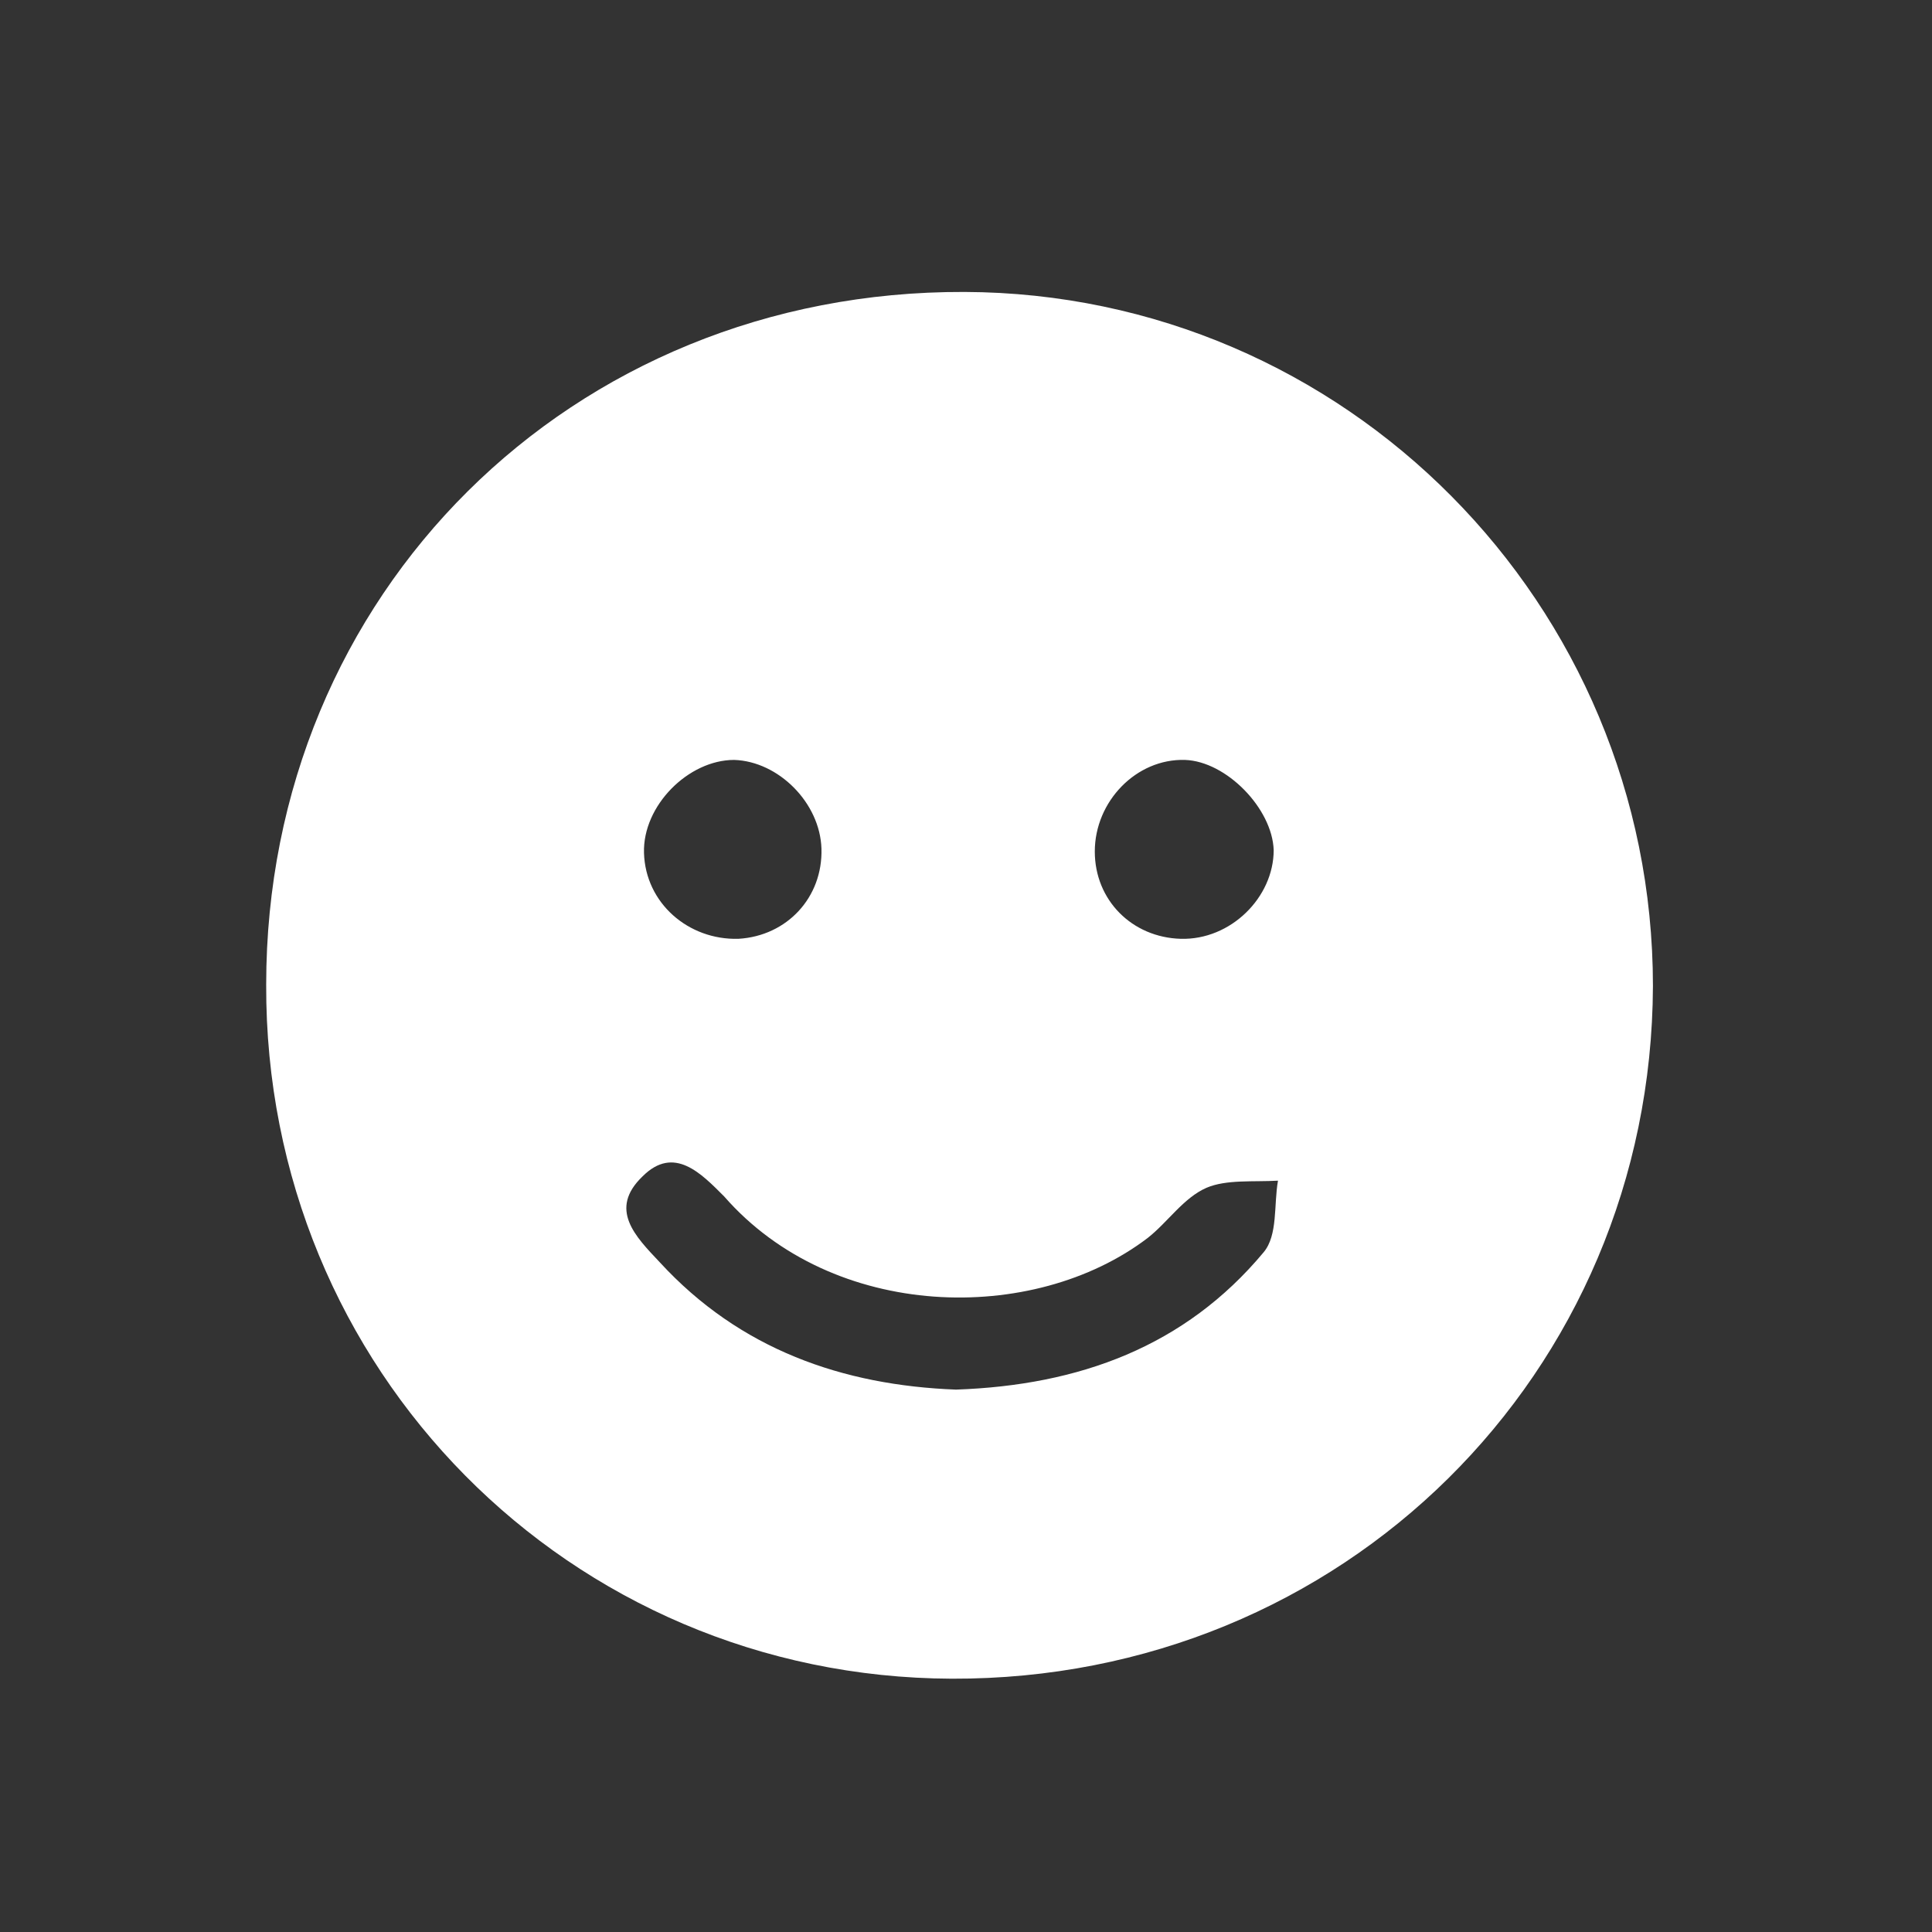 <?xml version="1.0" encoding="utf-8"?>
<!-- Generator: Adobe Illustrator 27.1.1, SVG Export Plug-In . SVG Version: 6.00 Build 0)  -->
<svg version="1.1" id="Layer_1" xmlns="http://www.w3.org/2000/svg" xmlns:xlink="http://www.w3.org/1999/xlink" x="0px" y="0px"
	 viewBox="0 0 135 135" style="enable-background:new 0 0 135 135;" xml:space="preserve">
<rect x="0" y="0" width="135" height="135" fill="#333333" stroke="none"/>
<style type="text/css">
	.st0{fill:#FFFFFF;}
</style>
<g>
	<path class="st0" d="M-236.7,77.6c5.1-5.1,10.2-10.3,15.6-15.7c-2.4-1.9-5.2-4-8.3-6.4c-4.2,1.9-9.9-0.3-12.1-6.1
		c-0.5-1.4,0-3.8,1-4.9c7.9-8.2,16.1-16.2,24.2-24.2c2.1-2.1,4.4-2,6.7-0.1c5.7,4.5,6.5,7,3.8,11.9c7.2,7.2,14.4,14.4,21.6,21.6
		c4.9-2.3,10.8-0.1,12.7,5.2c0.6,1.6,0,4.4-1.1,5.6c-7.6,8.1-15.5,15.9-23.4,23.7c-2.4,2.3-5,2.1-7.4-0.1c-0.8-0.8-1.6-1.6-2.4-2.3
		c-3.1-2.8-4.4-5.8-0.5-9.2c-2.7-2.5-5.3-4.9-7.5-7c-5,5-10.1,10.1-15.4,15.4c3.2,5.9,3.1,6.8-2.1,12c-6.3,6.3-12.6,12.6-18.9,18.9
		c-4.1,4-7,4-11.1,0.1c-2.5-2.4-5-4.8-7.3-7.4c-2.9-3.1-2.9-6.6,0.1-9.6c7-7.1,14.1-14.2,21.2-21.2
		C-243.9,74.4-241.5,74.5-236.7,77.6z"/>
</g>
<g>
	<path class="st0" d="M113.8,336.6c-1.4,27.1-12.2,49.1-34.5,65.2c-8.4,6-15.8,6-24.3,0.1c-18.4-13-28.9-30.7-33.1-52.4
		c-1-5.3-1.3-10.7-1.7-16.1c-0.3-4.8,1.8-8.3,6.4-10.1c12.3-5.1,24.5-10.4,36.9-15.2c2.2-0.9,5.3-0.8,7.5,0.1
		c12.2,4.8,24.4,10,36.5,15.1C113.1,325.6,114,327.8,113.8,336.6z M67.2,394.2c2.9-1.8,5.5-3,7.7-4.7c17.3-13.5,25.7-31.5,26.4-53.2
		c0-1.1-1.4-2.8-2.6-3.3c-8.1-3.6-16.3-6.9-24.5-10.4c-2.2-0.9-4.5-1.8-7-2.8C67.2,344.7,67.2,369.1,67.2,394.2z"/>
</g>
<g>
	<path class="st0" d="M355.3,119c-15,0-30.1,0-45.1,0c-10.2,0-14.3-7.1-9.2-15.9c14.9-25.9,29.8-51.7,44.8-77.6
		c5.2-9,13.4-9,18.6-0.1c15,25.8,29.9,51.7,44.8,77.6c5.1,8.8,1,15.9-9.1,16C385,119,370.2,119,355.3,119z M346.9,63.6
		c-0.1,0-0.1,0-0.2,0c0.3,4,0.7,8,0.9,12c0.3,9.7-1.1,9.1,10.4,9.1c2.7,0,4.1-0.9,4.2-3.8c0.3-6.1,0.7-12.2,1.2-18.2
		c0.7-9.6,0.8-9.6-8.9-9.6c-8.3,0-8.3,0-7.8,8C346.8,62,346.8,62.8,346.9,63.6z M364,96.7c-0.1-4.5-4.5-8.7-9.1-8.6
		c-5,0.1-9,4.2-8.9,9.2c0.1,4.9,4.4,8.9,9.2,8.7C360.2,105.8,364.1,101.6,364,96.7z"/>
</g>
<g>
	<path class="st0" d="M115.5-219.3c0.1,26.8-21.4,48.5-47.9,48.6c-27.6,0.1-48.8-20.9-49-48.3c-0.2-26.7,21.3-48.5,47.9-48.6
		C93.9-267.6,115.4-246.4,115.5-219.3z M67.1-183.3c13.1,0,23.1-5.7,29.9-16.1c8.2-12.5,8.4-26,0.5-38.8
		c-6.8-10.9-16.9-16.8-30.4-16.9C67.1-231,67.1-207.3,67.1-183.3z"/>
</g>
<g>
	<path class="st0" d="M18.6,68.8c0-27.3,21.3-48.5,48.8-48.4c26.6,0.1,48.1,21.8,48.1,48.5c-0.1,27.1-21.7,48.5-49,48.4
		C39.8,117.2,18.5,95.7,18.6,68.8z M66.8,97.1c8.6-0.3,16-3,21.5-9.6c1-1.2,0.7-3.3,1-5c-1.7,0.1-3.6-0.1-5,0.5
		c-1.6,0.7-2.7,2.4-4.1,3.5c-8,6.1-22,5.8-29.6-2.9C49,82,47.1,80,44.9,82.2c-2.4,2.3-0.5,4.2,1.2,6C51.7,94.3,58.9,96.8,66.8,97.1z
		 M82.5,65.6c3.5,0.1,6.5-2.9,6.5-6.2c-0.1-2.9-3.3-6.2-6.2-6.3c-3.4-0.1-6.3,2.9-6.3,6.4C76.5,62.9,79.1,65.5,82.5,65.6z
		 M57.4,59.3c-0.1-3.2-3-6.1-6.1-6.2c-3.2,0-6.4,3.2-6.3,6.5c0.1,3.5,3.1,6.1,6.6,6C55,65.4,57.5,62.7,57.4,59.3z"/>
</g>
<g>
	<path class="st0" d="M50.6,192.1c3.4-7.5,6.7-14.6,9.8-21.6c0.6-1.4,0.7-3.2,1.7-4.2c1.4-1.5,3.5-3.2,5.2-3.2s4.1,1.7,5,3.4
		c2.1,4,3.1,8.7,5.3,12.6c4.7,8.3,9.7,16.5,15,24.5c5.2,7.9,9.3,16.1,9,25.9c0,1.3,1.2,3,2.3,3.9c7.6,6.1,15.3,12,23.1,17.8
		c3,2.2,3.6,4.1,1.1,7.2c-4.4,5.5-4.9,5.7-8.7,2.8c-37.3-28.8-74.6-57.6-111.9-86.5c-3.9-3-4-3.7-0.8-7.7c4.2-5.3,4.2-5.3,9.7-1
		c9.9,7.7,19.8,15.3,29.7,23C47.3,189.8,48.6,190.6,50.6,192.1z"/>
	<path class="st0" d="M36.7,213.2c17.6,13.6,35.2,27.2,52.8,40.8c-12.1,11.1-30.9,11.8-43,1.9C33.1,244.8,28.8,226.5,36.7,213.2z"/>
</g>
<g>
	<path class="st0" d="M259.5,68.8c0.1,26.9-21.2,48.5-47.8,48.5c-27.3,0.1-49-21.3-49.1-48.3c-0.1-26.8,21.5-48.5,48.4-48.5
		C238.1,20.4,259.4,41.6,259.5,68.8z M205.4,30.4c-1.6,5.6-2.1,5.8-7.4,3.6c-1.3-0.5-3.3-0.6-4.5,0c-7.3,3.5-13,9-16.6,16.3
		c-0.6,1.3-0.5,3.4,0.2,4.7c4.9,9.8,12.9,16.2,22.7,20.4c3.9,1.6,5.3,4.5,5.1,8.6c-0.1,2.3-0.4,5.3,0.8,6.8c3.9,5.1,6,10.5,5.3,16.8
		c7.9,0.5,8.1,0.3,10.7-6.5c1.3-3.3,2.5-6.8,4.5-9.6c2.3-3.1,5.1-6,3.1-10c-2.1-4.2-5.4-6.9-10.6-6.7c-2.8,0.1-5.6,0.2-8.3-0.1
		c-1.4-0.1-3.2-0.7-3.9-1.7c-2.2-3-4.8-4.7-8.5-5.2c-1.6-0.2-3.2-1.1-4.4-2.1c-0.6-0.5-0.9-2.1-0.6-2.8c1-2,8.1-3.3,10.3-2.3
		c1.5,0.7,3.1,0.9,4.7,1.3c-0.3-1.5-0.3-3.2-0.9-4.6c-2.3-5.2-2.2-5.2,3.4-7.6c1.2-0.5,2.8-3.5,2.4-4.1c-1.5-2.2-0.2-3.2,1-4.6
		c1-1.2,2.3-2.8,2.2-4.1C215.8,33.5,208.9,29.5,205.4,30.4z M246.3,51.9c-4.4,1.2-9.4,7.6-9,11.2c0.5,5.1,6.3,9.8,12.6,10.4
		C250.7,65.9,249.8,58.7,246.3,51.9z"/>
</g>
<g>
	<path class="st0" d="M90.7-41.7c-3.5-1.3-5.5,0.9-6.8,4.5c-0.3,0.9-0.9,1.7-1.4,2.5c-8.4,12.9-22.4,12.9-30.8,0
		c-0.4-0.6-0.9-1.1-1.1-1.8c-1.3-4.5-4.2-5.4-8.7-5.3c-15.3,0.2-23.3-12.2-16-25.7c3-5.7,3-9.5,0-15.1c-7.2-13.6,0.7-25.9,16.1-25.7
		c4.5,0.1,6.7-1.3,8.8-5.3c5.4-10.2,14-13.8,22.6-10.1c5.4,2.4,8.8,6.8,11.1,11.9c1.3,2.8,2.9,3.5,5.7,3.4c2.5-0.1,5,0,7.4,0.6
		c10.5,2.3,15.7,11.3,12.3,21.4c-1.3,4-5,7.7-5,11.6c0,3.7,3.7,7.3,5,11.2C113.9-51.3,105.7-41.8,90.7-41.7z M67-59.4
		c8.5,0,15.7-7.1,15.9-15.6C83-83.6,75.6-91.1,67-91c-8.5,0.1-15.6,7.4-15.6,15.8C51.3-66.5,58.4-59.4,67-59.4z M74.3-44
		c-5.1-3.6-9.4-3.7-14.5,0.1c2.5,2.2,4.9,5.9,7.3,5.9C69.5-38.1,71.8-41.8,74.3-44z M59.8-106.3c5.1,3.8,9.3,3.8,14.4,0
		c-2.5-2.2-4.9-5.9-7.2-5.9C64.7-112.2,62.4-108.5,59.8-106.3z M96.7-65.7c-6.2,2.5-6.1,6.8-6.5,12.3c3.2-1.2,7.4-1.6,8-3.2
		C99-59,97.3-62.4,96.7-65.7z M96.7-84.7c0.6-3.3,2.2-6.7,1.4-9.2c-0.6-1.6-4.8-1.9-7.9-3C90.5-91.3,90.6-86.9,96.7-84.7z
		 M37.5-84.7c6.2-2.4,6.1-6.8,6.5-12.5c-3.3,1.2-7.5,1.7-7.9,3.3C35.3-91.2,36.9-87.9,37.5-84.7z M37.4-65.7
		c-0.6,3.4-2.2,6.8-1.3,9.2c0.6,1.6,4.8,1.9,8,3C43.4-58.8,43.6-63.3,37.4-65.7z"/>
	<path class="st0" d="M73.1-75.1c0,3.4-2.6,6-6,6s-6-2.6-5.9-6c0-3.5,2.6-6,6-5.9C70.5-81.1,73.1-78.5,73.1-75.1z"/>
</g>
</svg>
